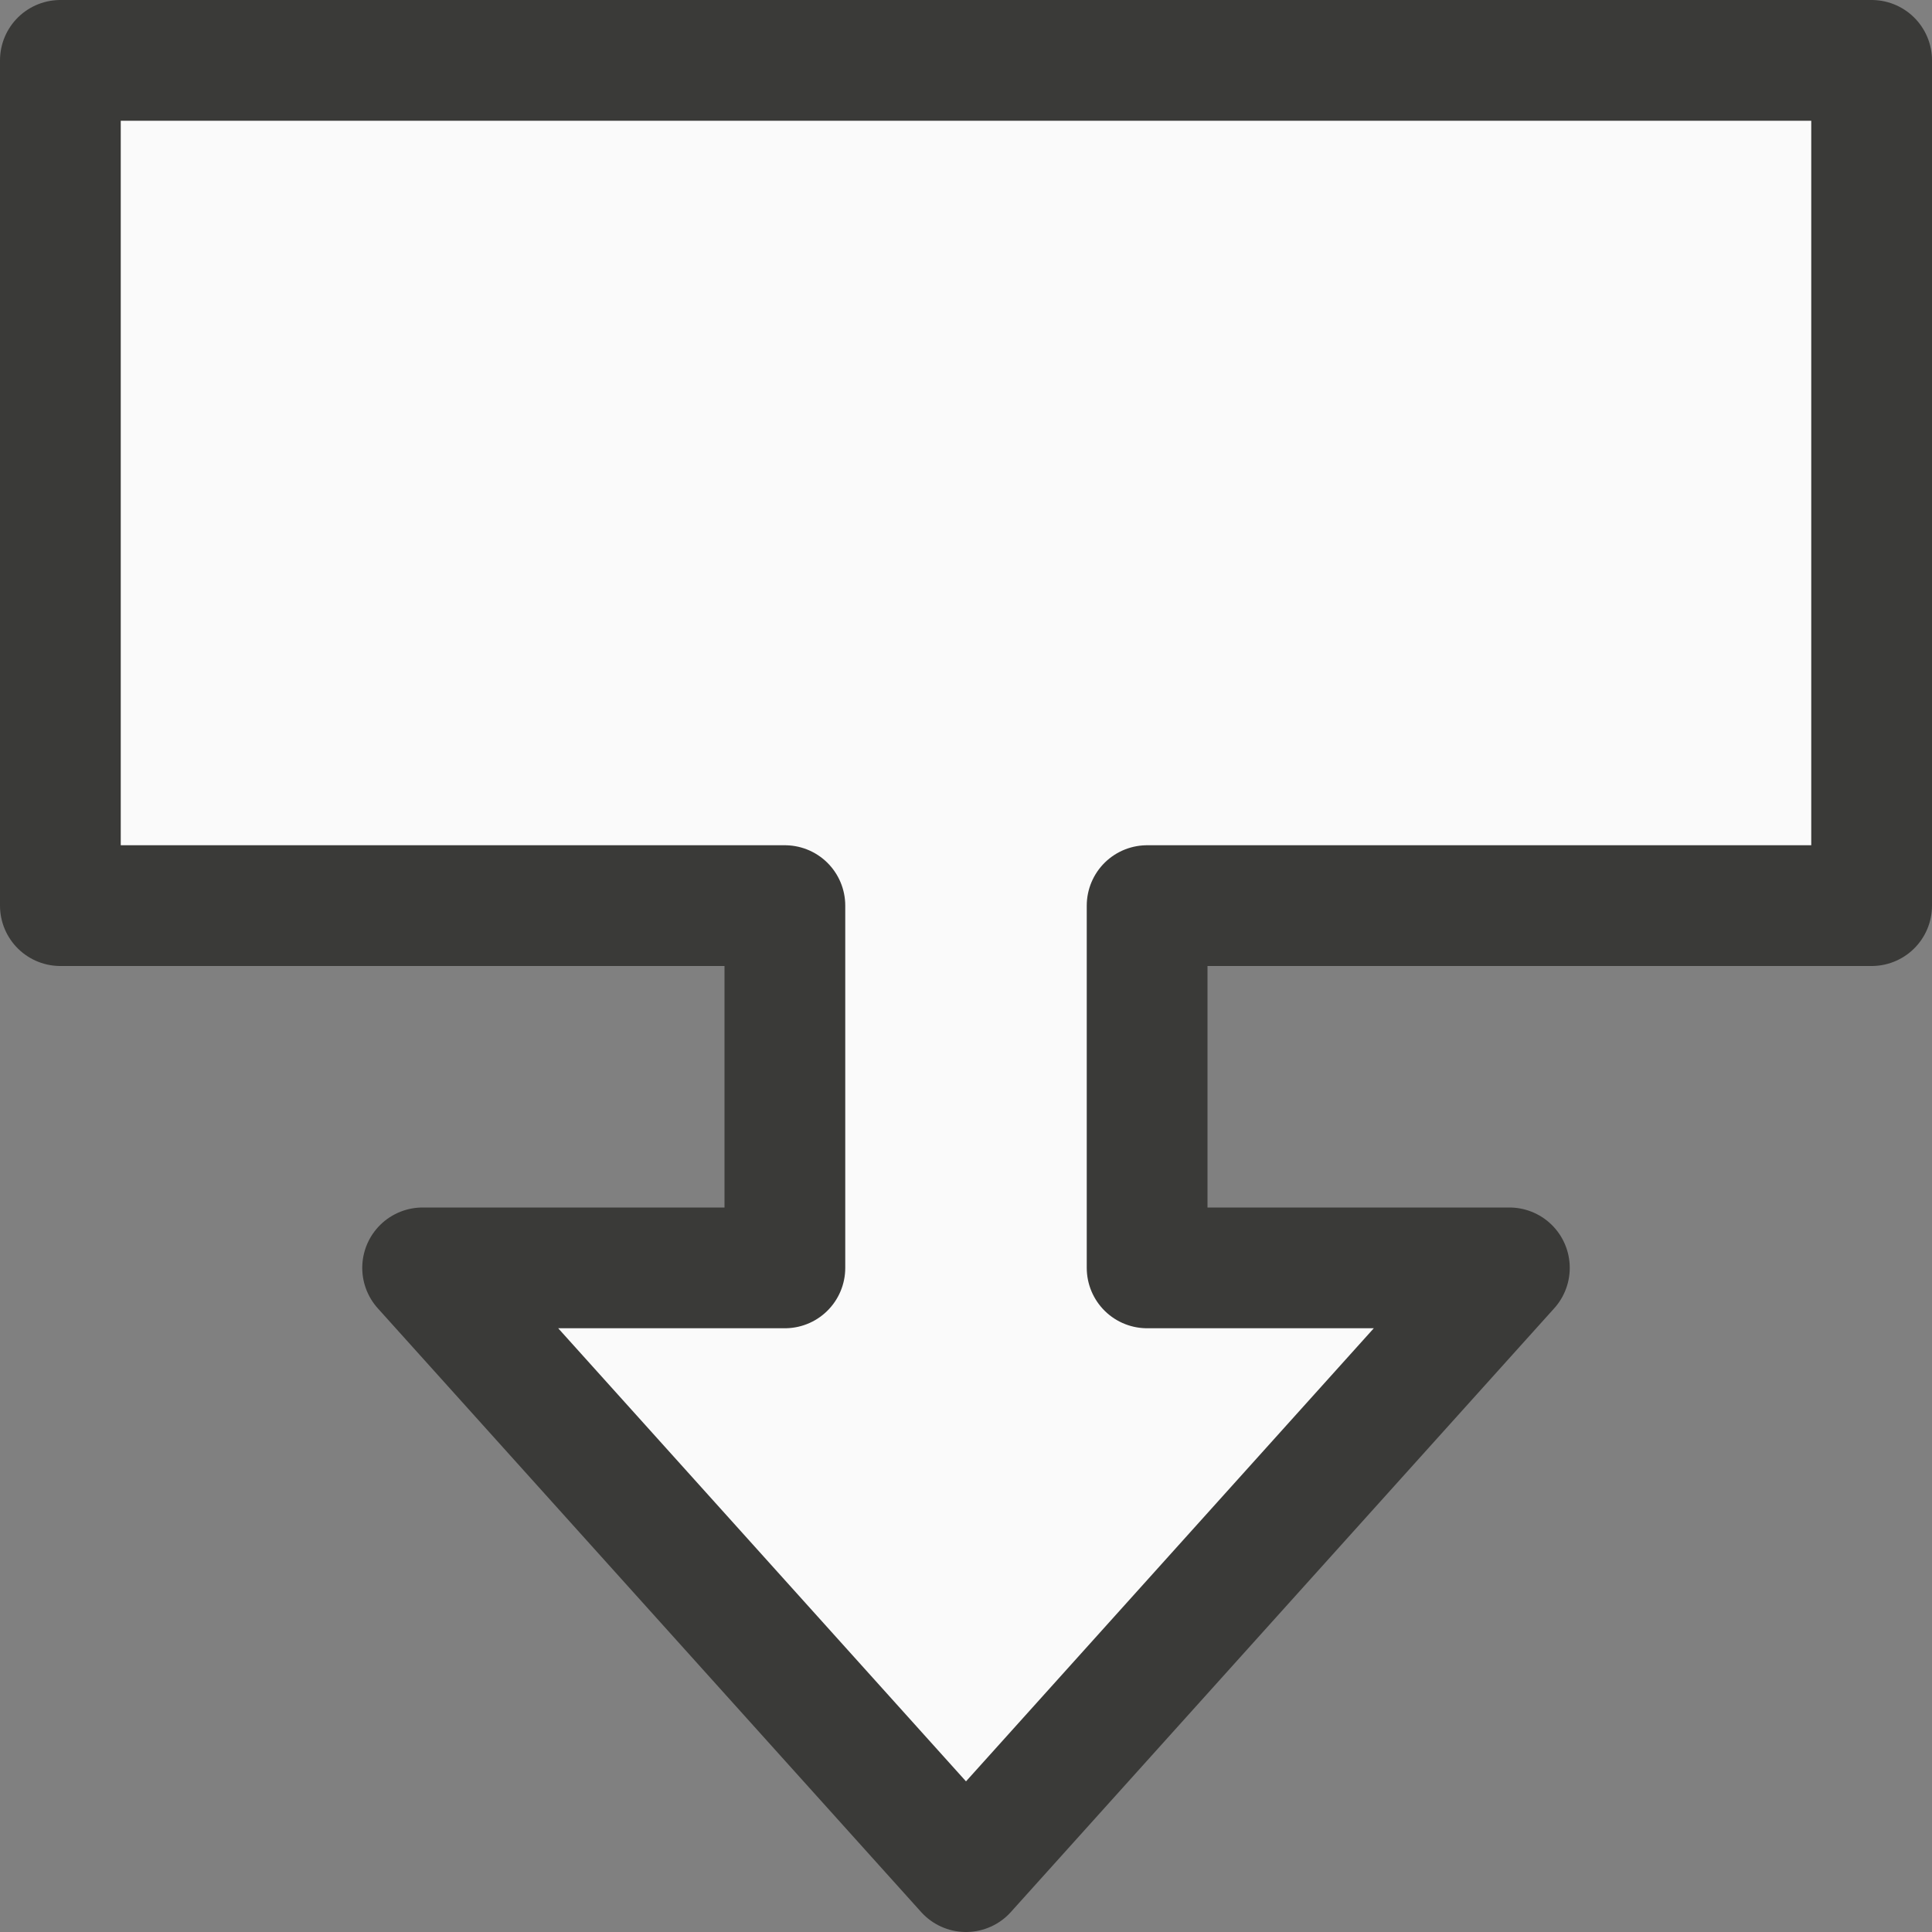 <svg viewBox="0 0 16 16" xmlns="http://www.w3.org/2000/svg"><rect x="0" y="0" width="16" height="16" fill="#808080" stroke="none"/><path d="m.5.5v7h6v3h-3l4.5 5 4.5-5h-3v-3h6v-7z" fill="#fafafa" stroke="#3a3a38" stroke-linejoin="round"/></svg>